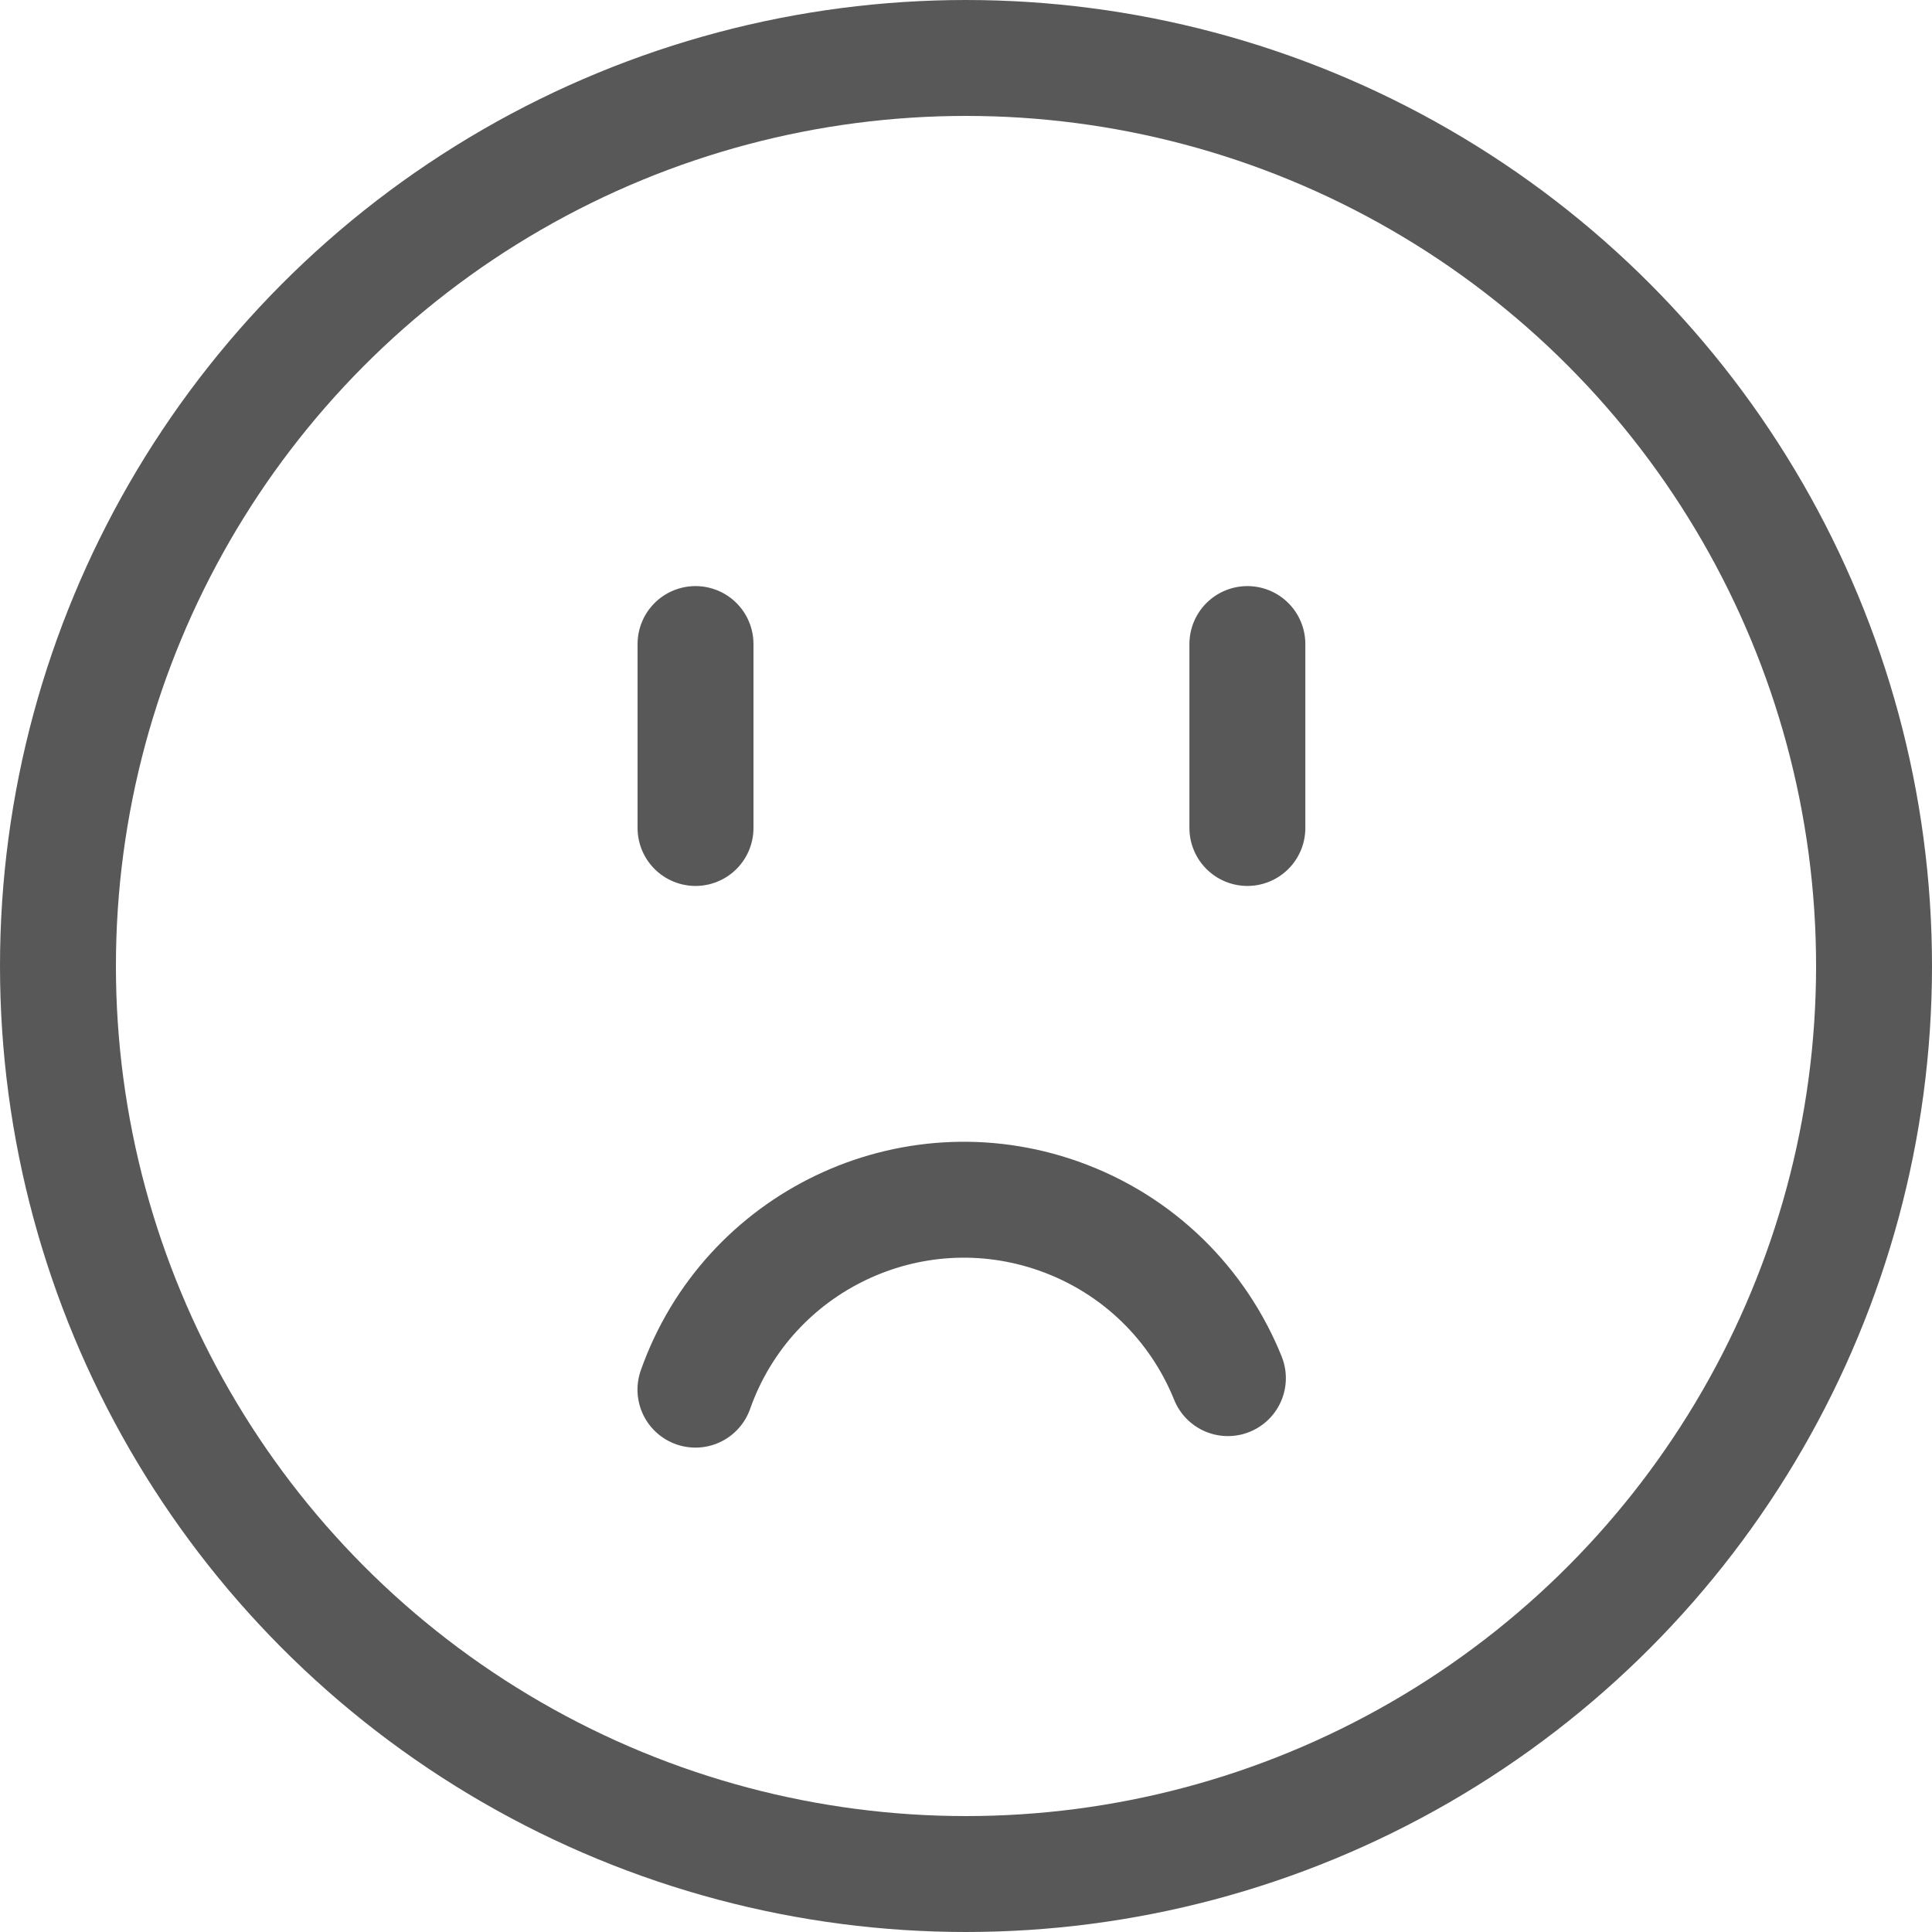<?xml version="1.0" encoding="UTF-8"?> <svg xmlns="http://www.w3.org/2000/svg" width="25" height="25" viewBox="0 0 25 25" fill="none"> <path d="M8.999 17.982C9.677 16.063 11.782 15.058 13.7 15.736C14.737 16.103 15.508 16.887 15.889 17.833" stroke="#585858" stroke-width="1.5" stroke-linecap="round"></path> <path d="M9 8.334V10.714" stroke="#585858" stroke-width="1.5" stroke-linecap="round"></path> <path d="M16.141 8.334V10.714" stroke="#585858" stroke-width="1.5" stroke-linecap="round"></path> <circle cx="12.5" cy="12.5" r="11.75" stroke="#585858" stroke-width="1.5"></circle> </svg> 